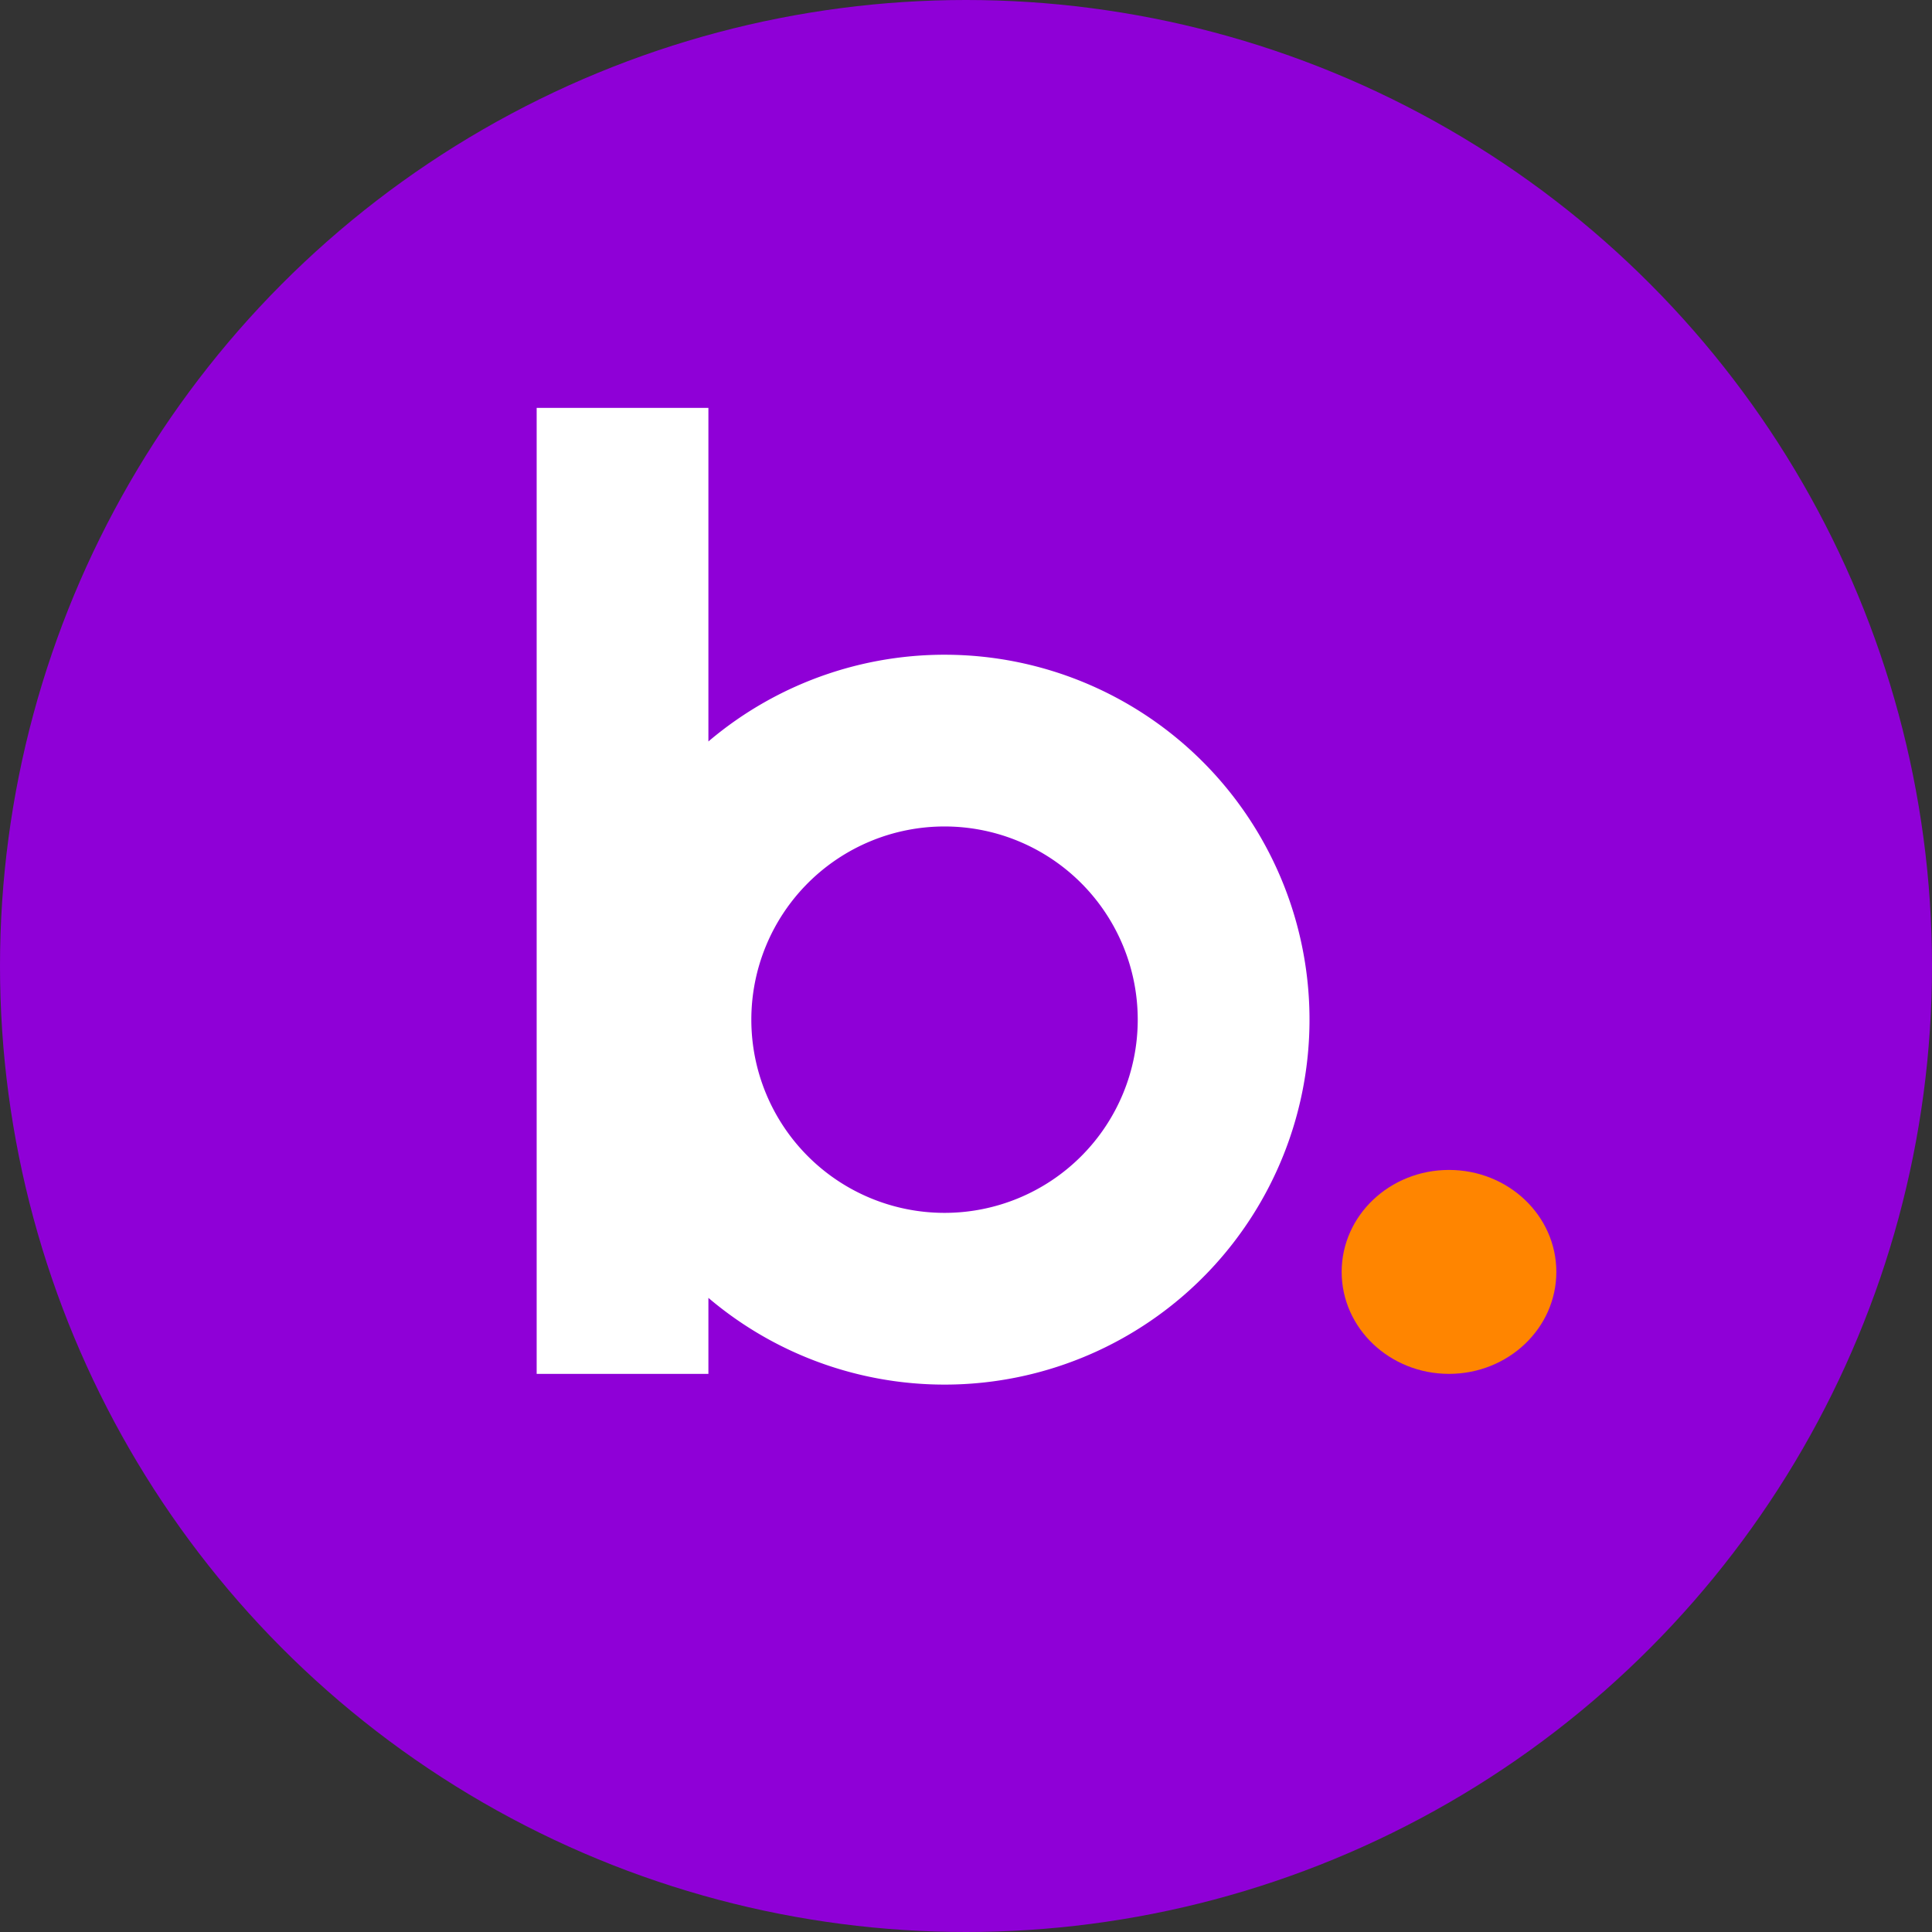 <svg xmlns="http://www.w3.org/2000/svg" viewBox="0 0 90 90"><rect x="0" y="0" width="90" height="90" fill="#333333" stroke="none"/><circle cx="45" cy="45" r="45" fill="#8F00D7"/><ellipse cx="67.5" cy="59.25" fill="#FF8500" rx="5" ry="4.75"/><path fill="#FFF" d="M33 19v15.54a17 17 0 110 25.92V64h-8V19h8zm11 19.5a9 9 0 100 18 9 9 0 000-18z"/></svg>